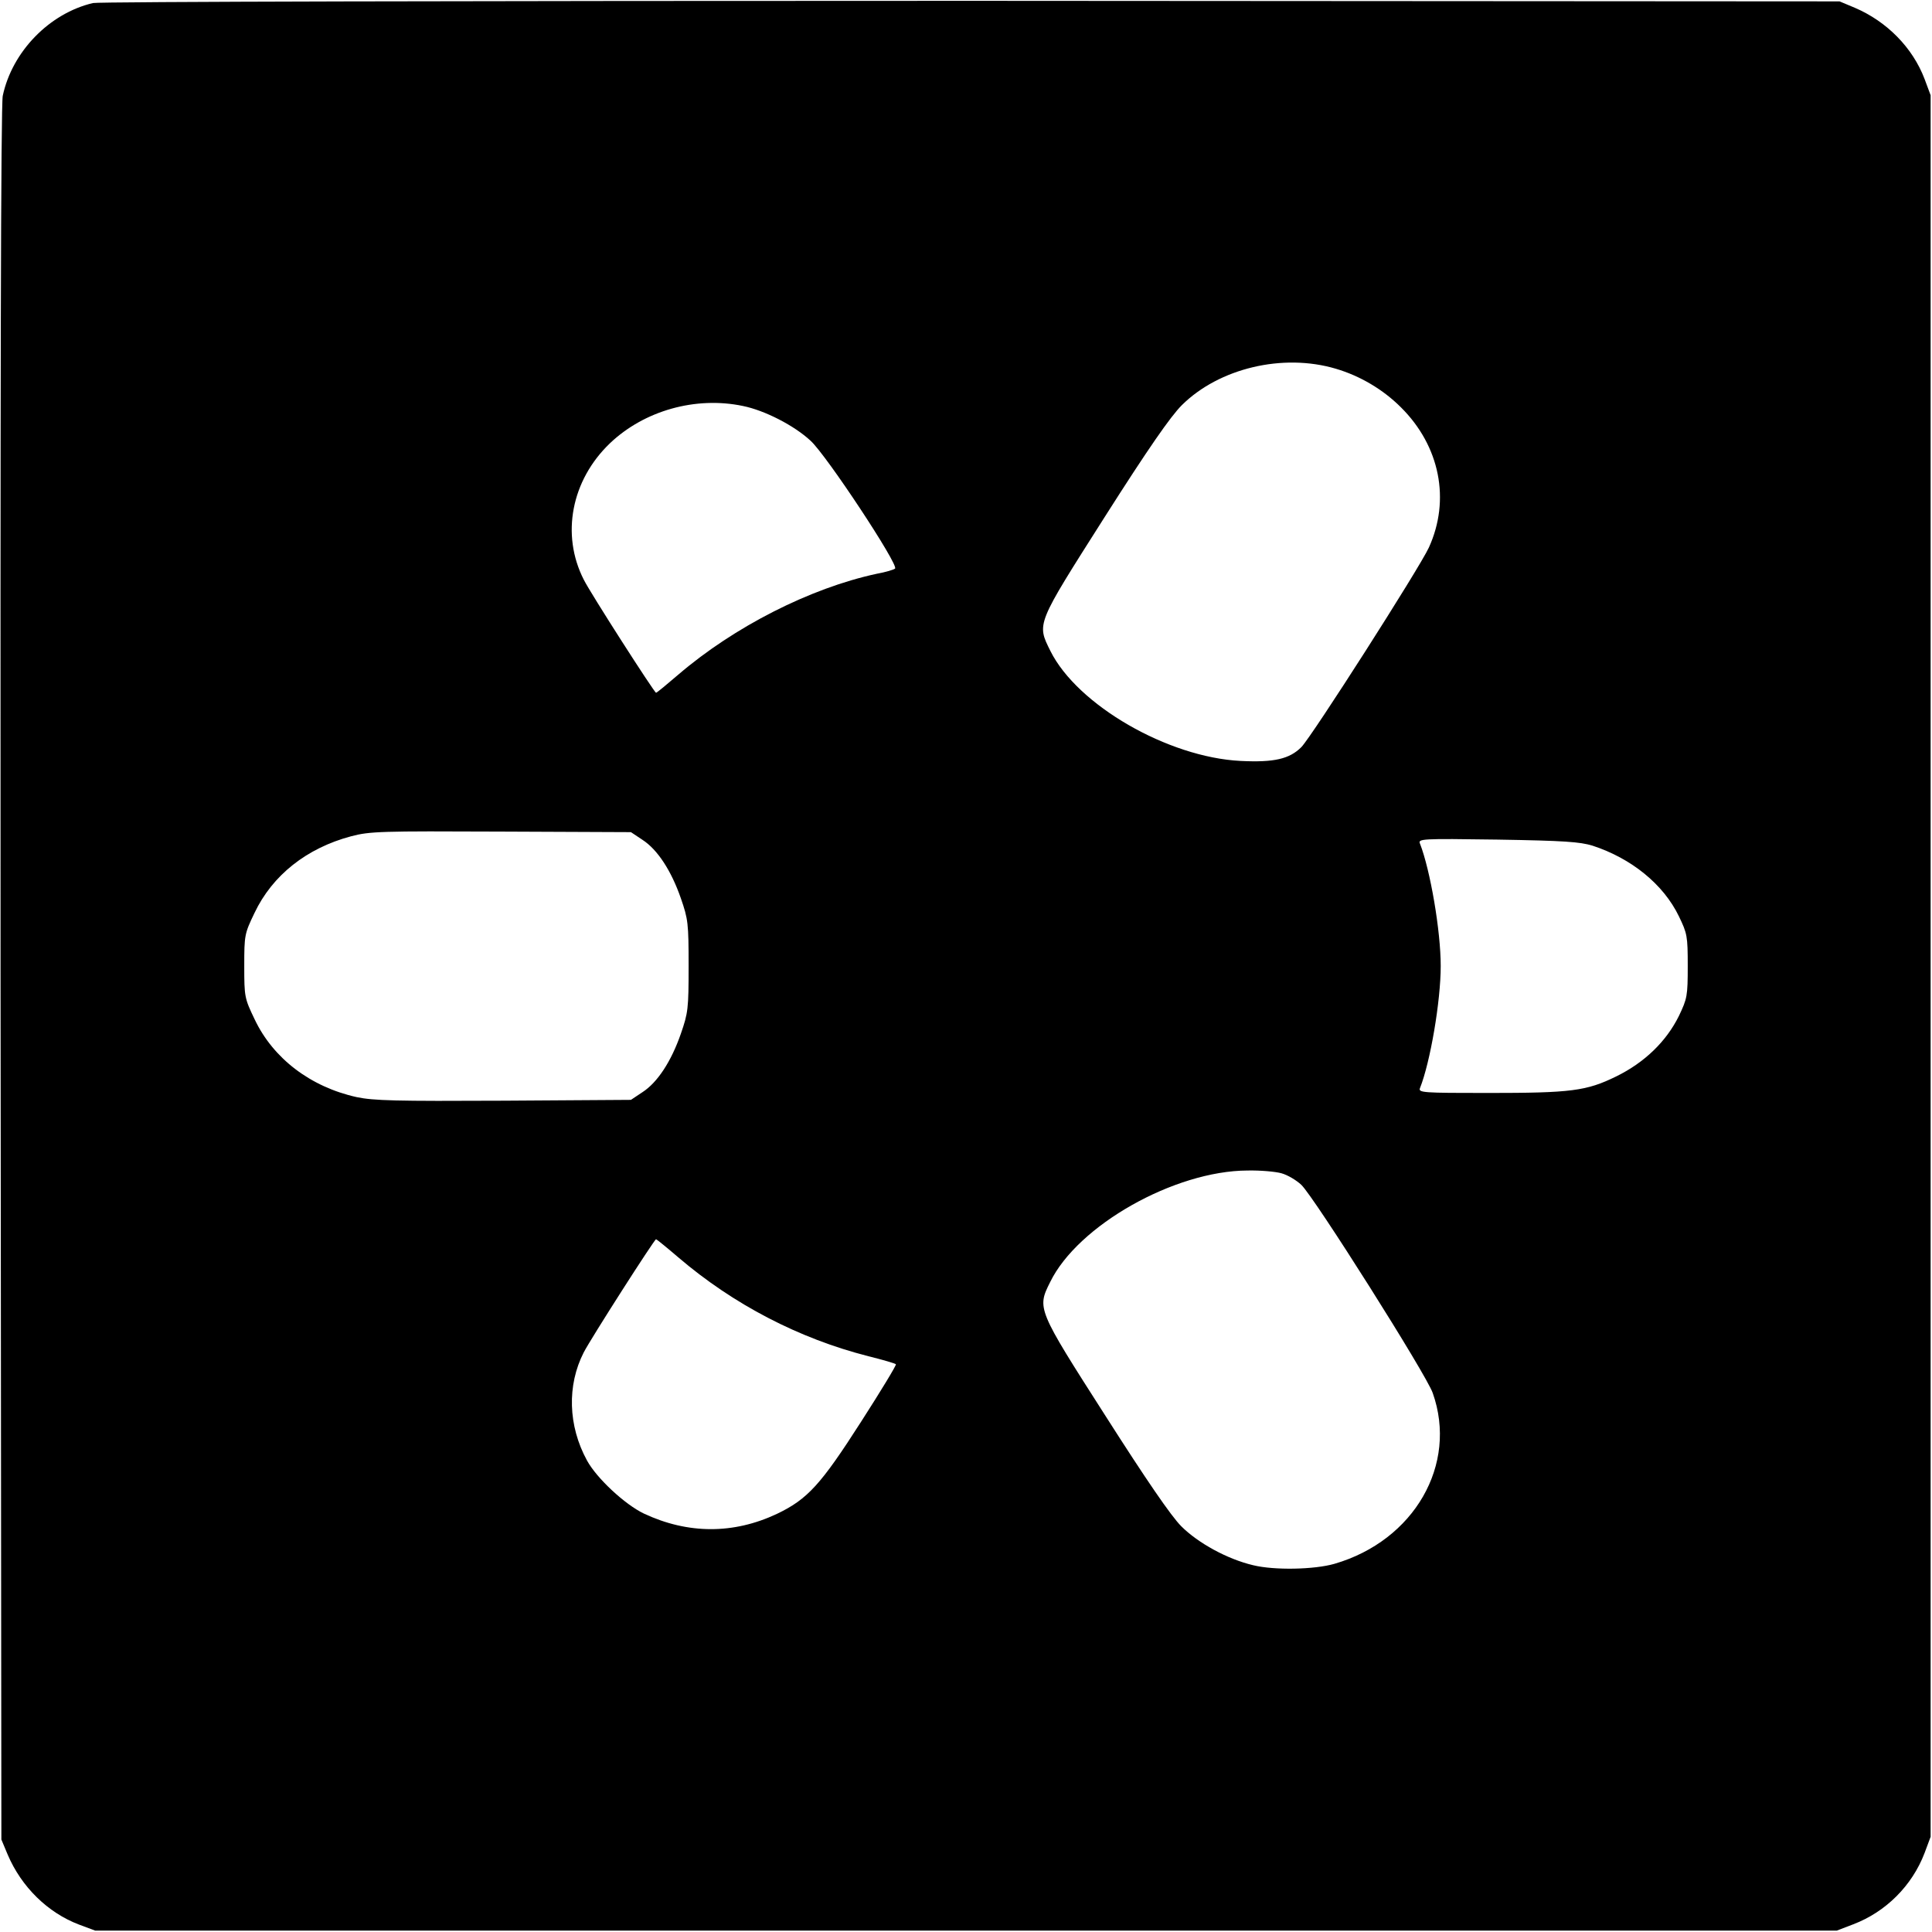 <svg version="1.0" xmlns="http://www.w3.org/2000/svg" width="933.333" height="933.333" viewBox="0 0 700 700"><path d="M33.7 1.1C17.9 4.8 4.4 18.7 1 34.7.3 37.9.1 142 .2 353l.3 313.5 2.3 5.5c5 11.7 14.5 21 25.8 25.3l5.9 2.2h631l6-2.3c11.8-4.5 21.3-14 25.8-25.8l2.2-5.9v-631l-2.2-5.9C693 17.3 683.7 7.8 672 2.8L666.5.5 352 .3C168.9.3 35.9.6 33.7 1.1zM484 133.6c8.8 2.6 17.1 7.5 23.6 14 14.1 14 18 33.5 10.1 50.8-3.4 7.4-42.3 68.3-46.2 72.3-4.3 4.3-9.9 5.6-22 5-26.3-1.3-59.1-20.2-68.9-39.8-5-10.1-5.3-9.3 19.6-48.5 15.9-25 23.9-36.5 28-40.6 13.5-13.4 36.6-18.9 55.8-13.2zm-214.8 13.5c7.9 1.6 18.6 7.1 24.5 12.6 5.8 5.3 32 45 30.6 46.3-.4.4-3.4 1.3-6.7 1.9-24.1 5.2-51.6 19.2-71.8 36.5-4.2 3.6-7.8 6.6-8.1 6.6-.6 0-23.9-36.3-26.2-41-8.3-16.3-4.5-36 9.5-49.4 12.4-11.8 31-17.1 48.2-13.5zm-36.4 157.2c5.4 3.5 10.4 11.1 13.9 21.2 2.6 7.5 2.8 9 2.8 24.5s-.2 17-2.8 24.5c-3.5 10.1-8.5 17.7-13.9 21.2l-4.2 2.8-46 .3c-39.4.2-47.2 0-53.4-1.3-16.7-3.7-30.2-14-36.9-28.1-3.7-7.7-3.8-8.2-3.8-19.4s.1-11.7 3.7-19.2c6.5-13.7 18.9-23.5 35-27.8 6.8-1.8 10.7-1.9 54.4-1.7l47 .2 4.2 2.8zm344.2 2.1c14.1 4.6 25.7 14 31.3 25.6 3 6.2 3.2 7.1 3.2 18s-.2 11.8-3.2 18.1c-4.6 9.3-12.5 16.9-22.7 21.9-10.8 5.3-16.3 6-46.5 6-23.7 0-25.3-.1-24.6-1.8 3.7-9.3 7.5-31.4 7.5-44.2 0-12.8-3.8-34.8-7.5-44.3-.8-1.8.3-1.9 28.1-1.5 24.1.4 29.8.8 34.4 2.2zM464.3 425.1c2.2.6 5.4 2.5 7.2 4.2 4.7 4.5 45.4 68.9 47.6 75.4 9.2 25.9-6.7 53.5-35.6 61.9-7.3 2.1-21.8 2.4-29.5.5-9.3-2.2-19.9-8-26-14.1-3.7-3.7-12.8-17-27.4-39.9-24.9-38.9-24.9-39-20.1-48.6 10-20.5 45-40.3 71.5-40.4 4.7-.1 10.2.4 12.3 1zm-218.5 30.5c19.9 17 43.7 29.4 68.9 35.8 5.2 1.3 9.7 2.6 9.9 2.9.3.2-5.4 9.6-12.6 20.8-14.6 22.8-19.4 28.1-30.5 33.4-15.7 7.4-32.2 7.4-48.2-.1-6.9-3.3-17.1-12.8-20.6-19.2-6.9-12.6-7.3-27.3-1.2-39.2 2.5-4.9 25.6-41 26.2-41 .2 0 3.9 3 8.1 6.6z"/></svg>